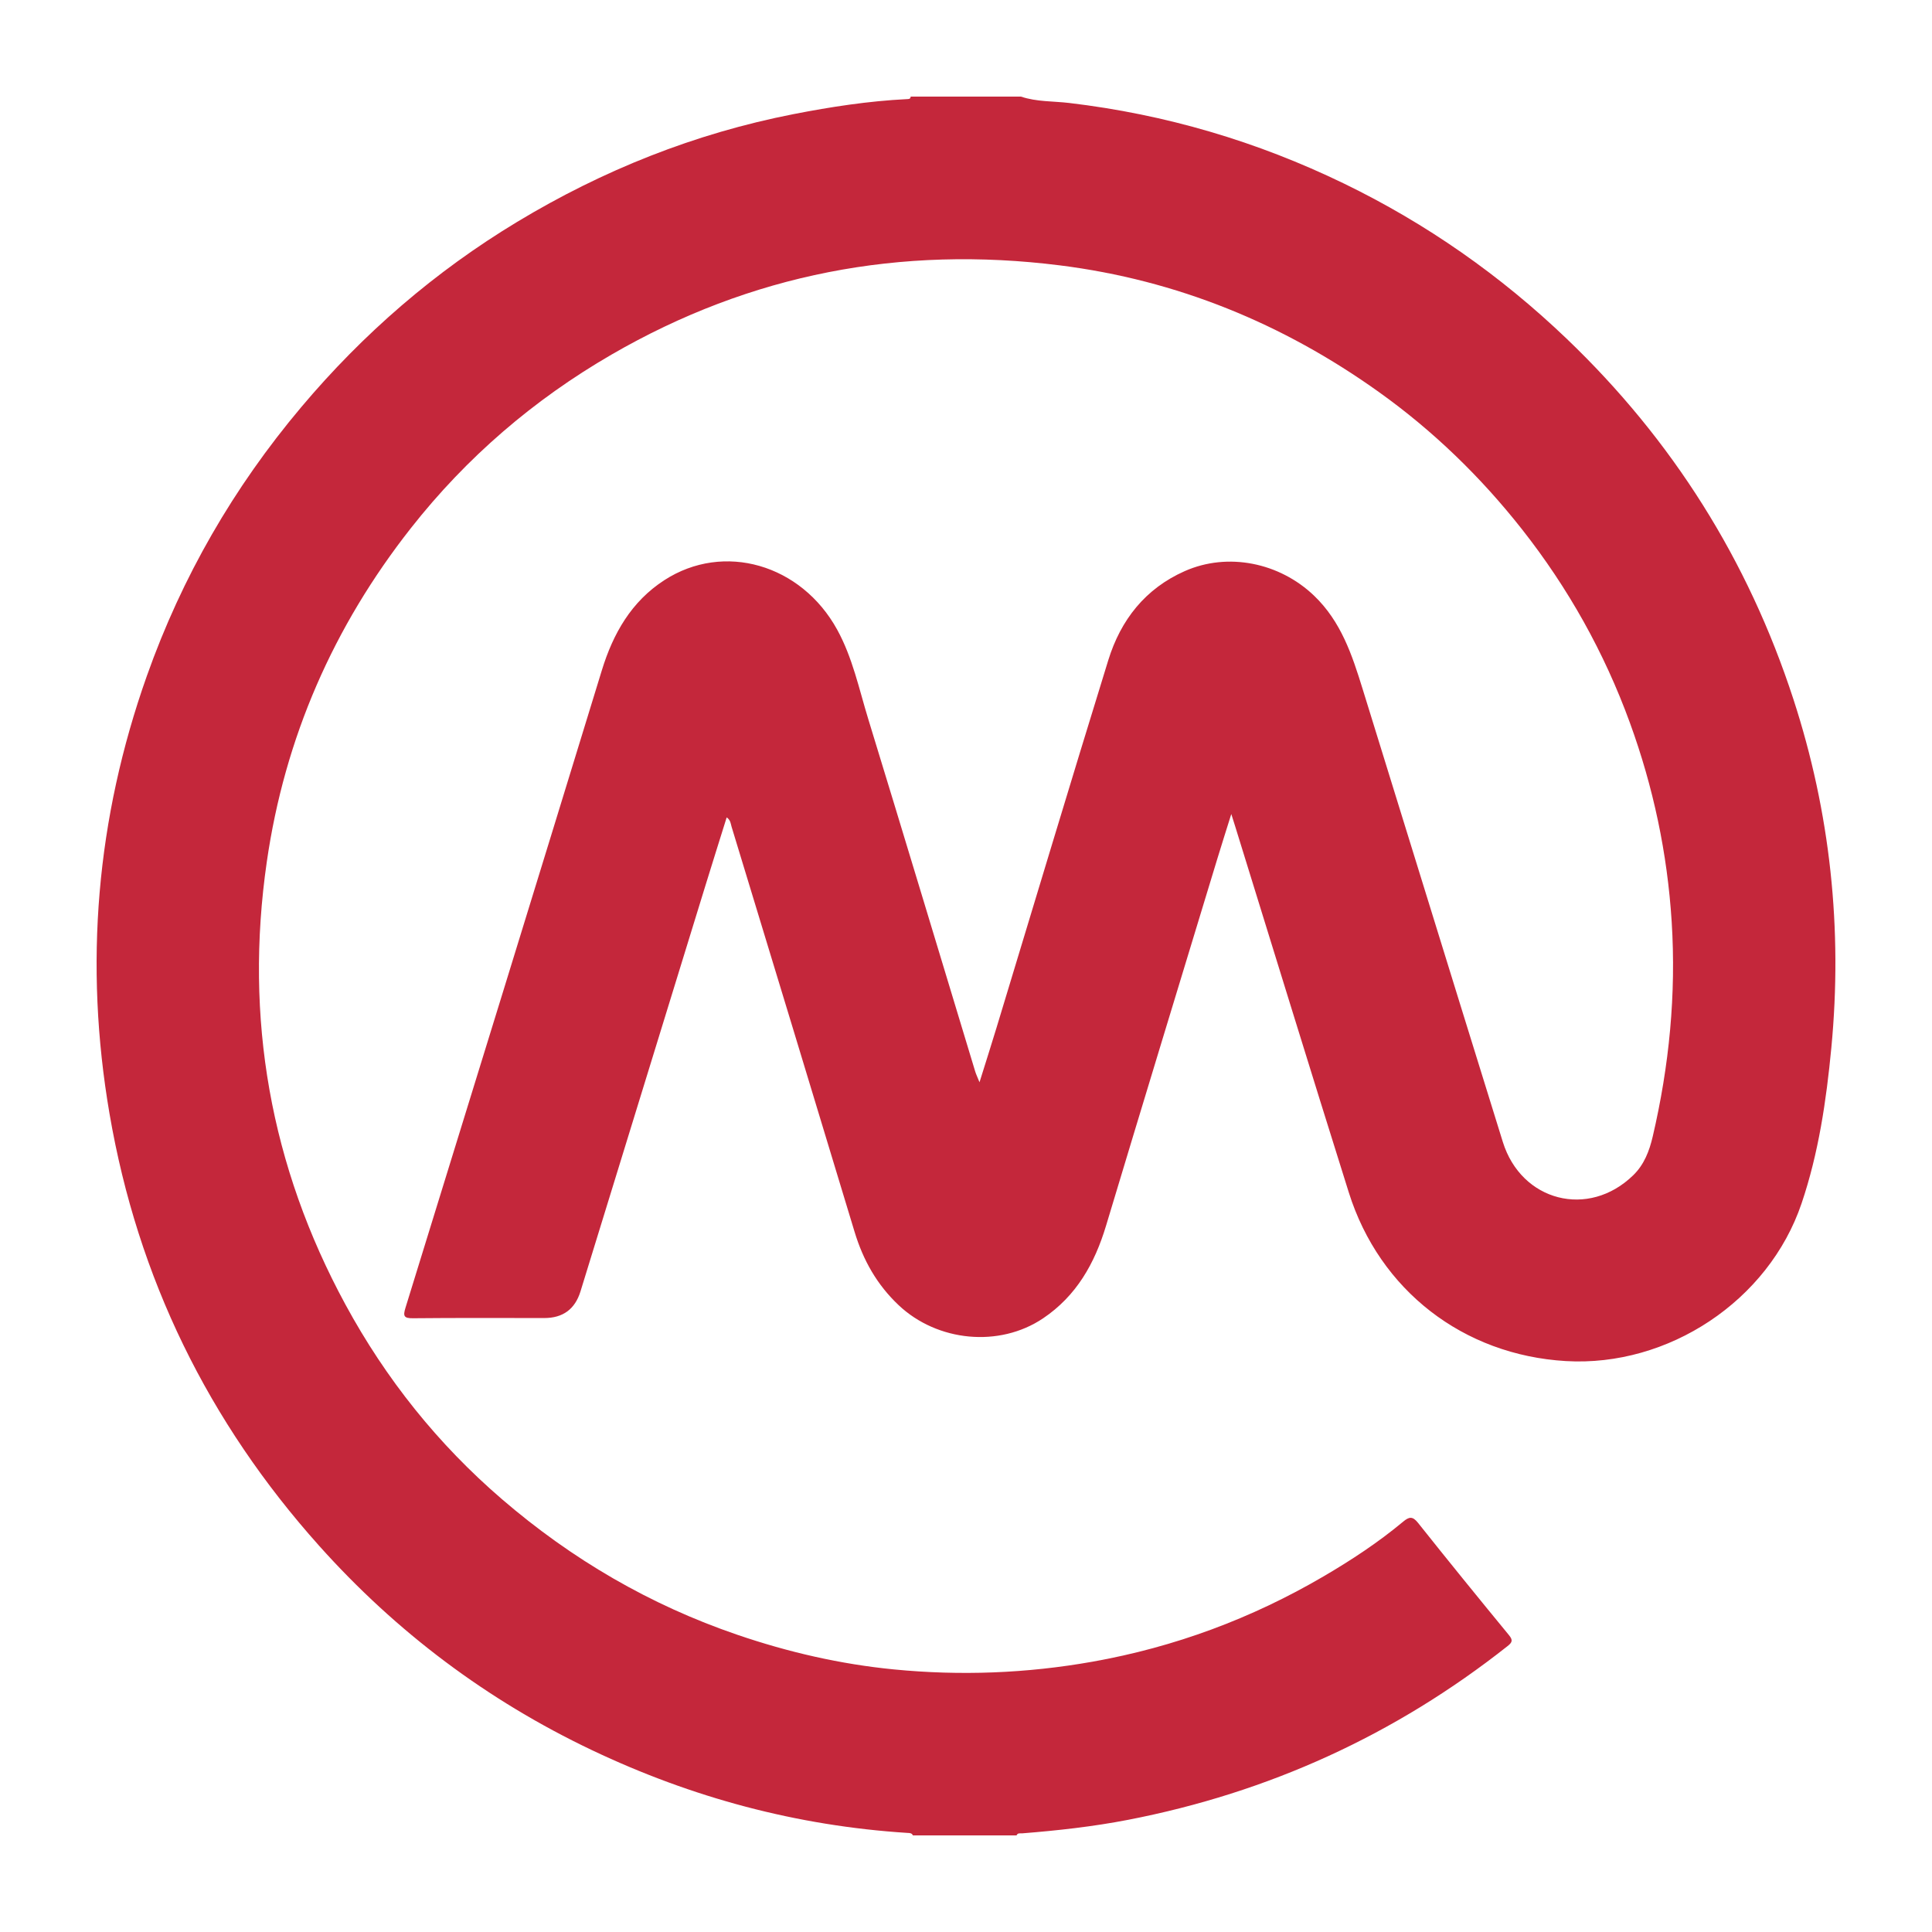 <?xml version="1.0" standalone="no"?><svg xmlns="http://www.w3.org/2000/svg" version="1.1" xmlns:xlink="http://www.w3.org/1999/xlink" xmlns:svgjs="http://svgjs.dev/svgjs" width="500" height="500"><svg id="SvgjsSvg1015" xmlns="http://www.w3.org/2000/svg" viewBox="0 0 500 500"><g id="SvgjsG1014"><g id="SvgjsG1013"><path d="M236.252,475c-.282-.664-.895-.611-1.447-.646-28.581-1.829-55.702-9.104-81.58-21.404-27.12-12.89-50.664-30.59-70.618-52.886-28.671-32.035-46.976-69.301-54.263-111.83-6.618-38.619-3.422-76.408,9.675-113.344,9.085-25.621,22.451-48.757,39.956-69.541,16.031-19.033,34.605-35.098,55.875-47.932,22.196-13.392,45.976-22.883,71.474-27.875,9.701-1.899,19.454-3.393,29.339-3.889.458-.023.976.03,1.018-.653h28.544c4.048,1.374,8.319,1.156,12.481,1.648,24.887,2.948,48.566,9.917,71.113,20.855,21.336,10.35,40.507,23.775,57.644,40.17,27.361,26.175,46.944,57.279,58.664,93.271,9.559,29.353,12.758,59.472,9.82,90.228-1.306,13.674-3.298,27.26-7.709,40.287-8.527,25.186-34.481,42.349-61.011,40.784-26.496-1.563-48.19-18.28-56.161-43.641-9.924-31.572-19.628-63.213-29.428-94.824-.253-.815-.513-1.627-.981-3.106-1.323,4.232-2.493,7.886-3.608,11.557-9.619,31.663-19.277,63.315-28.812,95.003-2.933,9.748-7.666,18.148-16.286,23.948-11.354,7.639-27.366,6.034-37.361-3.382-5.654-5.327-9.218-11.688-11.437-19.029-10.564-34.954-21.194-69.889-31.827-104.822-.23-.757-.231-1.683-1.261-2.411-1.84,5.897-3.656,11.651-5.432,17.417-10.805,35.084-21.597,70.171-32.403,105.254q-2.127,6.906-9.38,6.9c-11.322,0-22.644-.062-33.965.054-2.352.024-2.617-.55-1.957-2.687,16.985-54.969,33.954-109.944,50.812-164.953,2.94-9.595,7.662-17.854,16.19-23.374,15.387-9.959,35.426-4.119,44.734,12.814,3.99,7.259,5.647,15.333,8.039,23.133,9.312,30.366,18.455,60.784,27.67,91.18.213.704.542,1.373,1.121,2.814,1.598-5.117,3.016-9.55,4.368-14.004,9.641-31.751,19.163-63.539,28.962-95.241,3.214-10.398,9.553-18.506,19.778-23.036,11.193-4.958,24.539-2.189,33.453,6.333,7.013,6.705,9.867,15.36,12.596,24.192,8.477,27.44,16.967,54.875,25.457,82.311,3.598,11.627,7.203,23.251,10.814,34.874,4.795,15.435,22.198,19.895,33.759,8.629,2.813-2.741,4.162-6.25,5.043-10.026,4.271-18.293,6.084-36.787,4.903-55.567-1.114-17.703-4.75-34.859-10.818-51.51-6.627-18.185-15.965-34.878-27.919-50.06-10.682-13.566-22.988-25.492-37.059-35.543-24.814-17.726-52.279-28.956-82.522-32.76-41.165-5.177-79.977,2.193-116.052,23.089-20.156,11.675-37.528,26.615-51.916,44.903-20.032,25.461-32.662,54.265-37.3,86.39-5.833,40.405.896,78.707,20.377,114.589,10.428,19.206,23.901,36.08,40.513,50.363,18.088,15.552,38.283,27.345,60.904,35.071,13.201,4.509,26.685,7.607,40.501,8.958,17.184,1.68,34.338,1.033,51.402-2,21.264-3.78,41.162-11.175,59.769-22.064,7.209-4.219,14.2-8.816,20.633-14.182,1.554-1.297,2.447-1.435,3.843.319,7.758,9.754,15.618,19.427,23.532,29.055,1.099,1.337.826,1.897-.376,2.847-29.087,22.984-61.833,37.908-98.199,44.952-9.066,1.756-18.211,2.766-27.399,3.499-.524.042-1.169-.182-1.46.531h-26.832Z" fill="#c4273b"></path></g></g></svg><style>@media (prefers-color-scheme: light) { :root { filter: none; } }
@media (prefers-color-scheme: dark) { :root { filter: none; } }
</style></svg>